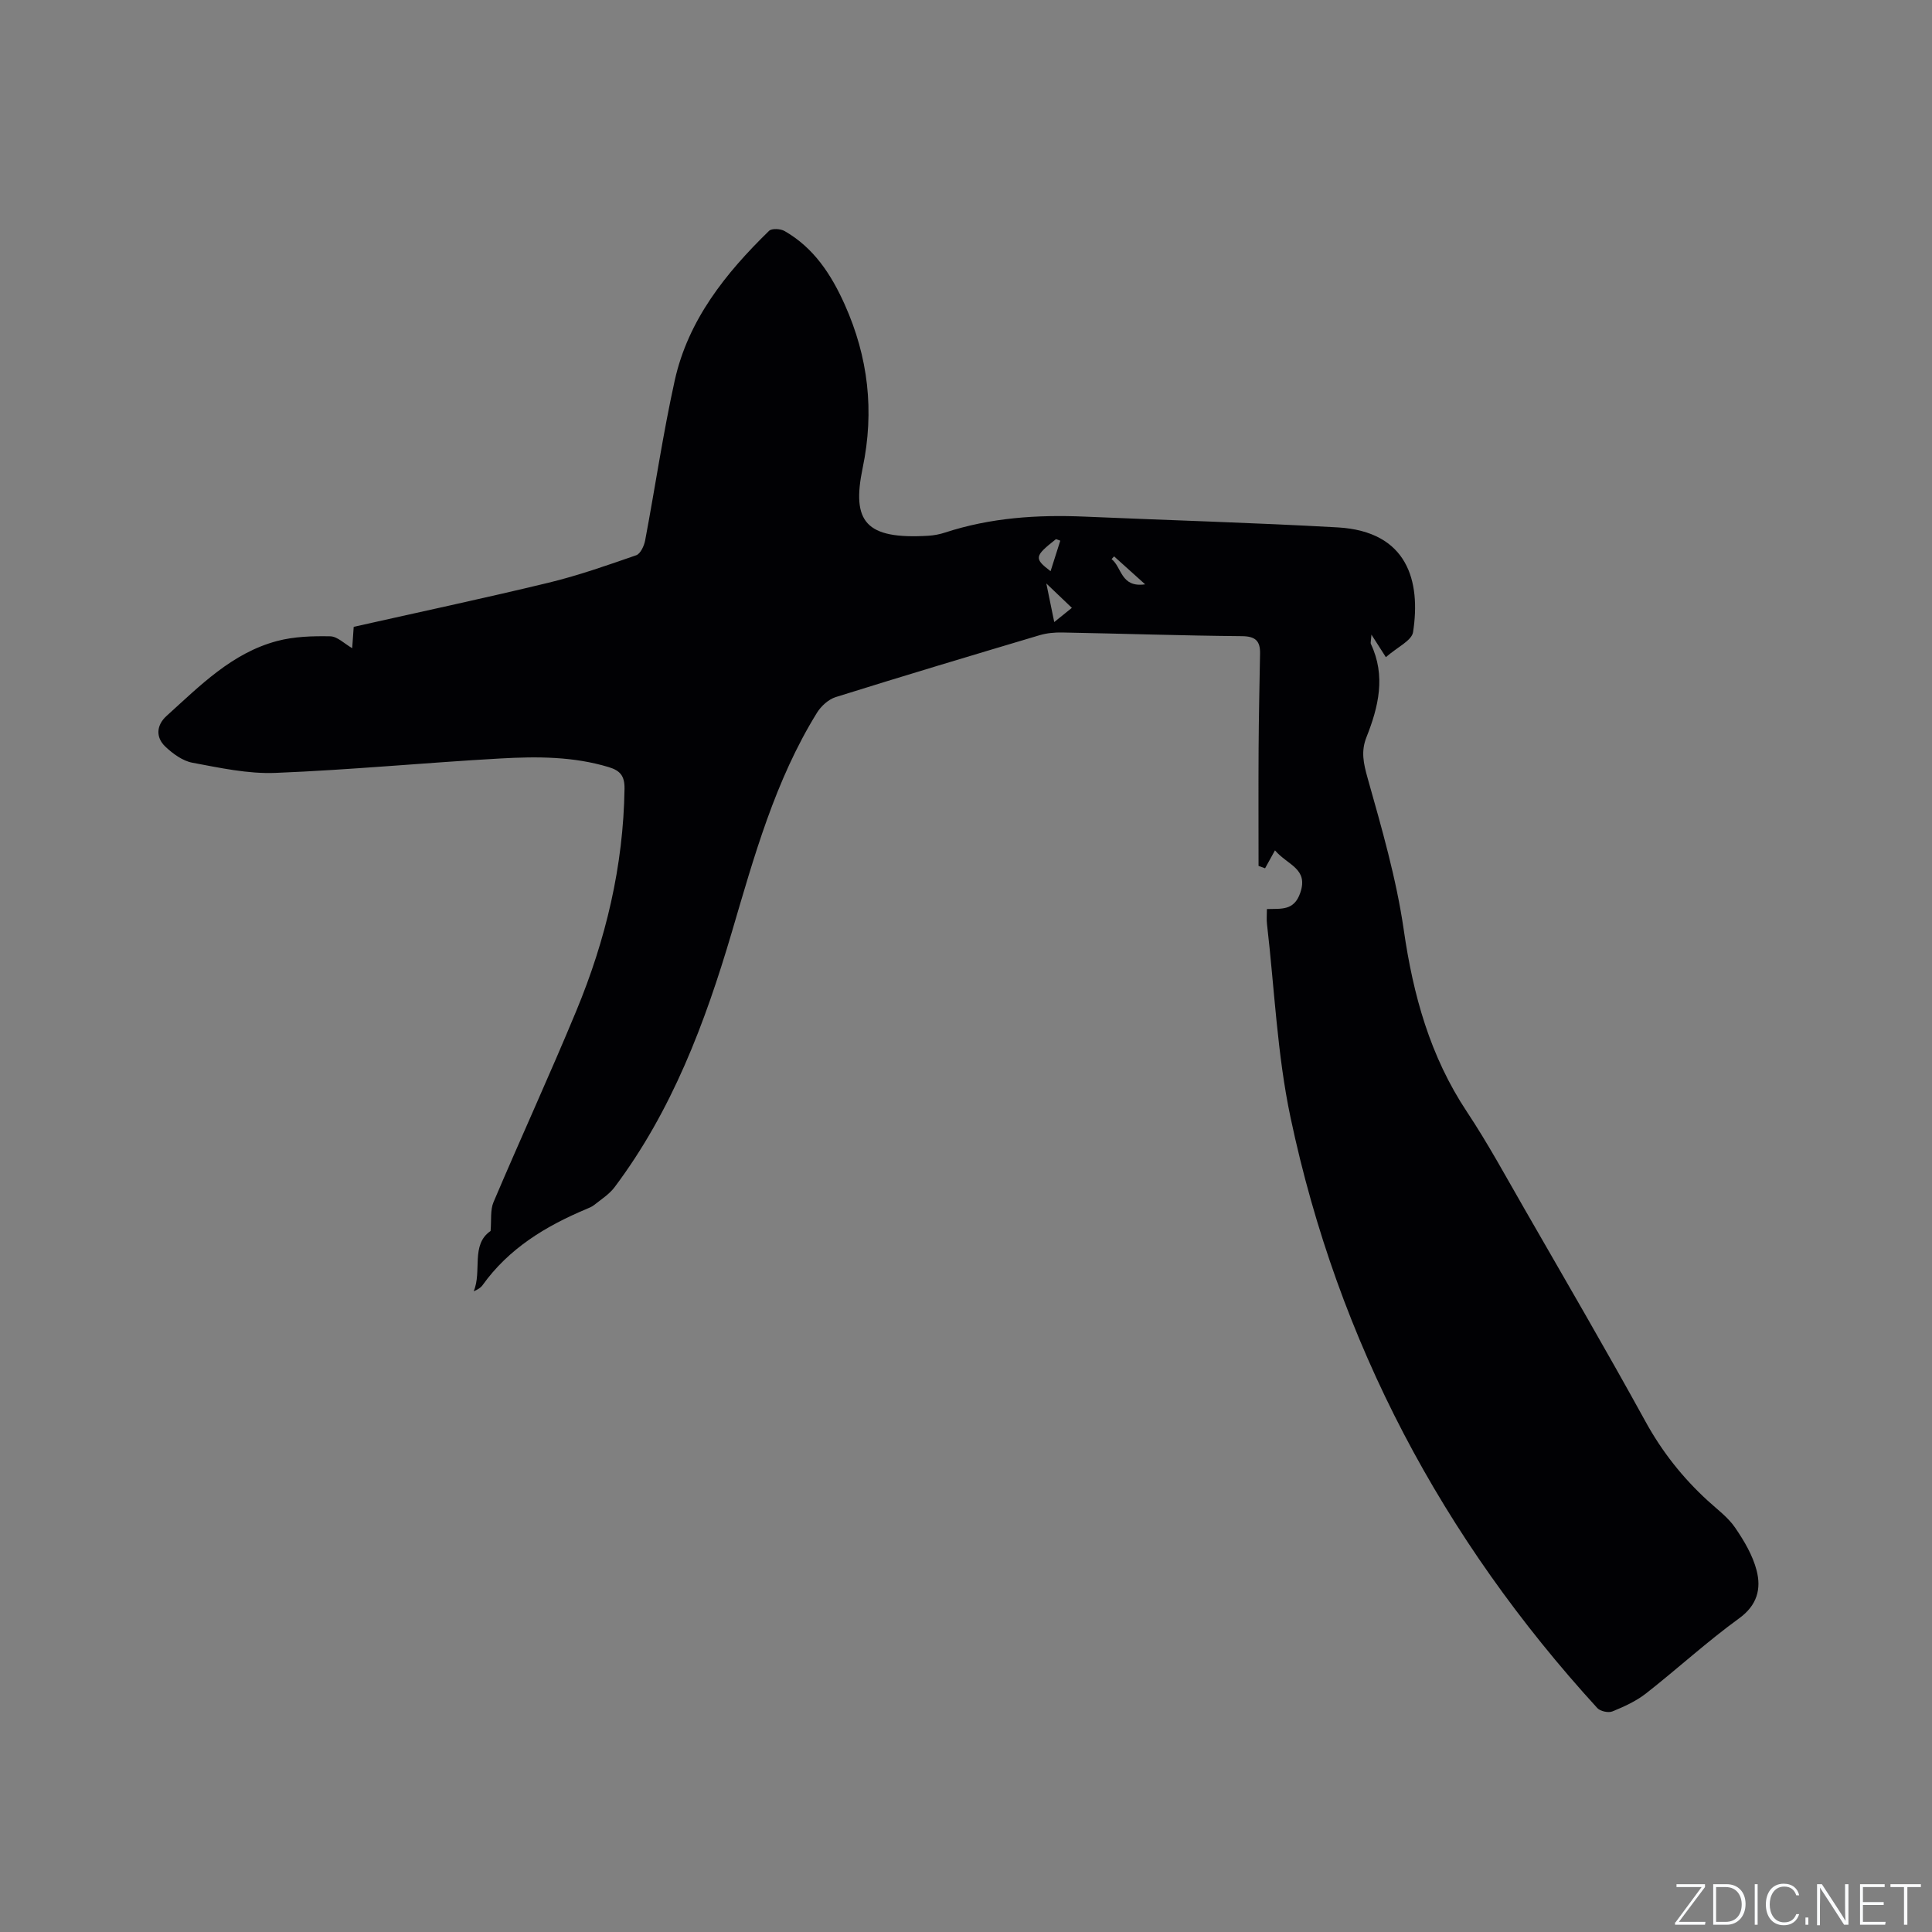 <svg enable-background="new 0 0 400 400" viewBox="0 0 400 400" xmlns="http://www.w3.org/2000/svg"><rect x="0" y="0" width="400" height="400" fill="#808080" stroke="none"/><g fill="#fafbfc"><path d="m346.9 398 5.4-7.3h-5.2v-.6h5.9v.6l-5.4 7.2h5.5l-.1.6h-6.2v-.5z"/><path d="m354.7 390.1h2.8c2.3 0 3.9 1.6 3.9 4.1s-1.6 4.3-3.9 4.3h-2.8zm.6 7.8h2c2.2 0 3.3-1.6 3.3-3.6 0-1.8-1-3.6-3.3-3.6h-2z"/><path d="m363.9 390.1v8.4h-.6v-8.4z"/><path d="m372.5 396.3c-.4 1.3-1.4 2.3-3.2 2.3-2.4 0-3.7-1.9-3.7-4.3 0-2.3 1.2-4.3 3.7-4.3 1.8 0 2.9 1 3.2 2.4h-.6c-.4-1.1-1.1-1.8-2.5-1.8-2.1 0-3 1.9-3 3.7s.9 3.7 3 3.7c1.4 0 2.1-.7 2.5-1.7z"/><path d="m373.8 398.5v-1.5h.6v1.5z"/><path d="m376.2 398.5v-8.4h1c1.3 2 4.4 6.7 4.9 7.6-.1-1.2-.1-2.4-.1-3.8v-3.8h.7v8.4h-.9c-1.2-1.9-4.4-6.8-5-7.7.1 1.1 0 2.3 0 3.9v3.9h-.6z"/><path d="m390 394.4h-4.3v3.5h4.7l-.1.6h-5.2v-8.4h5.1v.6h-4.5v3.1h4.3z"/><path d="m394.2 390.7h-2.8v-.6h6.3v.6h-2.8v7.8h-.7z"/></g><path d="m262.3 188.21c3.04-.1 5.62.38 6.91-3.37 1.72-5.03-2.6-5.69-5.24-8.78-.75 1.35-1.4 2.53-2.05 3.71-.45-.16-.9-.33-1.35-.49 0-8.09-.04-16.18.01-24.27.04-6.57.18-13.14.3-19.71.05-2.62-.97-3.57-3.78-3.59-12.4-.11-24.79-.53-37.18-.76-1.56-.03-3.18.12-4.67.56-14.1 4.2-28.2 8.42-42.24 12.82-1.49.47-3.01 1.86-3.86 3.23-8.69 14.04-13.03 29.81-17.64 45.45-5.54 18.79-12.38 36.96-24.28 52.8-1.09 1.45-2.74 2.49-4.19 3.65-.48.39-1.1.63-1.69.88-8.4 3.53-16.01 8.15-21.44 15.74-.4.56-1.05.94-1.84 1.27 1.77-4.15-.67-9.63 3.5-12.49.2-2.21-.1-4.31.61-5.98 5.62-13.24 11.64-26.32 17.14-39.6 6.09-14.69 9.75-29.96 9.98-45.98.04-2.69-.93-3.76-3.25-4.47-7.34-2.23-14.88-2.22-22.39-1.8-15.55.87-31.07 2.37-46.62 2.99-5.71.23-11.53-1.05-17.22-2.11-2.02-.38-4.05-1.87-5.6-3.34-2.05-1.95-1.82-4.47.27-6.35 6.91-6.24 13.54-13.04 22.9-15.51 3.51-.93 7.32-1.04 10.98-.97 1.49.03 2.94 1.54 4.55 2.46.09-1.27.2-2.77.31-4.42 13.51-3.04 26.96-5.9 40.32-9.13 6.16-1.49 12.17-3.61 18.17-5.69.88-.31 1.64-1.94 1.85-3.07 2.08-11.02 3.7-22.14 6.12-33.09 2.77-12.55 10.55-22.25 19.54-31.01.56-.54 2.36-.44 3.2.04 6.07 3.47 9.68 9.02 12.46 15.22 4.87 10.87 6.17 22.03 3.72 33.81-2.32 11.14.55 14.85 13.62 14.06 1.15-.07 2.33-.3 3.43-.66 9.4-3.08 19.07-3.72 28.88-3.3 17.46.76 34.94 1.25 52.39 2.23 14.56.82 17.25 11.17 15.63 21.68-.27 1.77-3.28 3.12-5.63 5.19-1.04-1.62-1.82-2.85-2.99-4.67-.09 1.32-.23 1.69-.11 1.94 3.12 6.6 1.58 13-.92 19.3-1.17 2.94-.61 5.43.23 8.43 2.92 10.37 5.95 20.81 7.49 31.44 1.95 13.53 5.45 26.2 13.09 37.7 4.33 6.52 8.07 13.43 11.98 20.22 8.39 14.6 16.88 29.15 24.99 43.91 3.43 6.24 7.69 11.62 12.88 16.37 1.95 1.79 4.18 3.42 5.65 5.56 1.87 2.72 3.66 5.74 4.47 8.89.97 3.76.16 7.16-3.61 9.9-6.68 4.85-12.79 10.46-19.29 15.56-2.05 1.6-4.53 2.73-6.96 3.72-.84.34-2.52-.03-3.13-.7-32.07-35.09-53.68-75.73-63.51-122.27-2.77-13.09-3.32-26.66-4.87-40.01-.12-.96-.02-1.91-.02-3.14zm-45.67-67.41c.62 3.01 1.08 5.27 1.64 7.99 1.65-1.33 2.6-2.09 3.65-2.94-1.61-1.54-3.09-2.94-5.29-5.05zm2.89-8.86c-.3-.11-.6-.22-.89-.32-4.46 3.52-4.6 3.99-1.12 6.64.73-2.29 1.37-4.3 2.01-6.32zm11.14 3.25c-.17.19-.35.38-.52.57 2.14 1.66 1.88 5.95 6.95 5.22-2.42-2.19-4.43-3.99-6.43-5.79z" fill="#010104"/></svg>